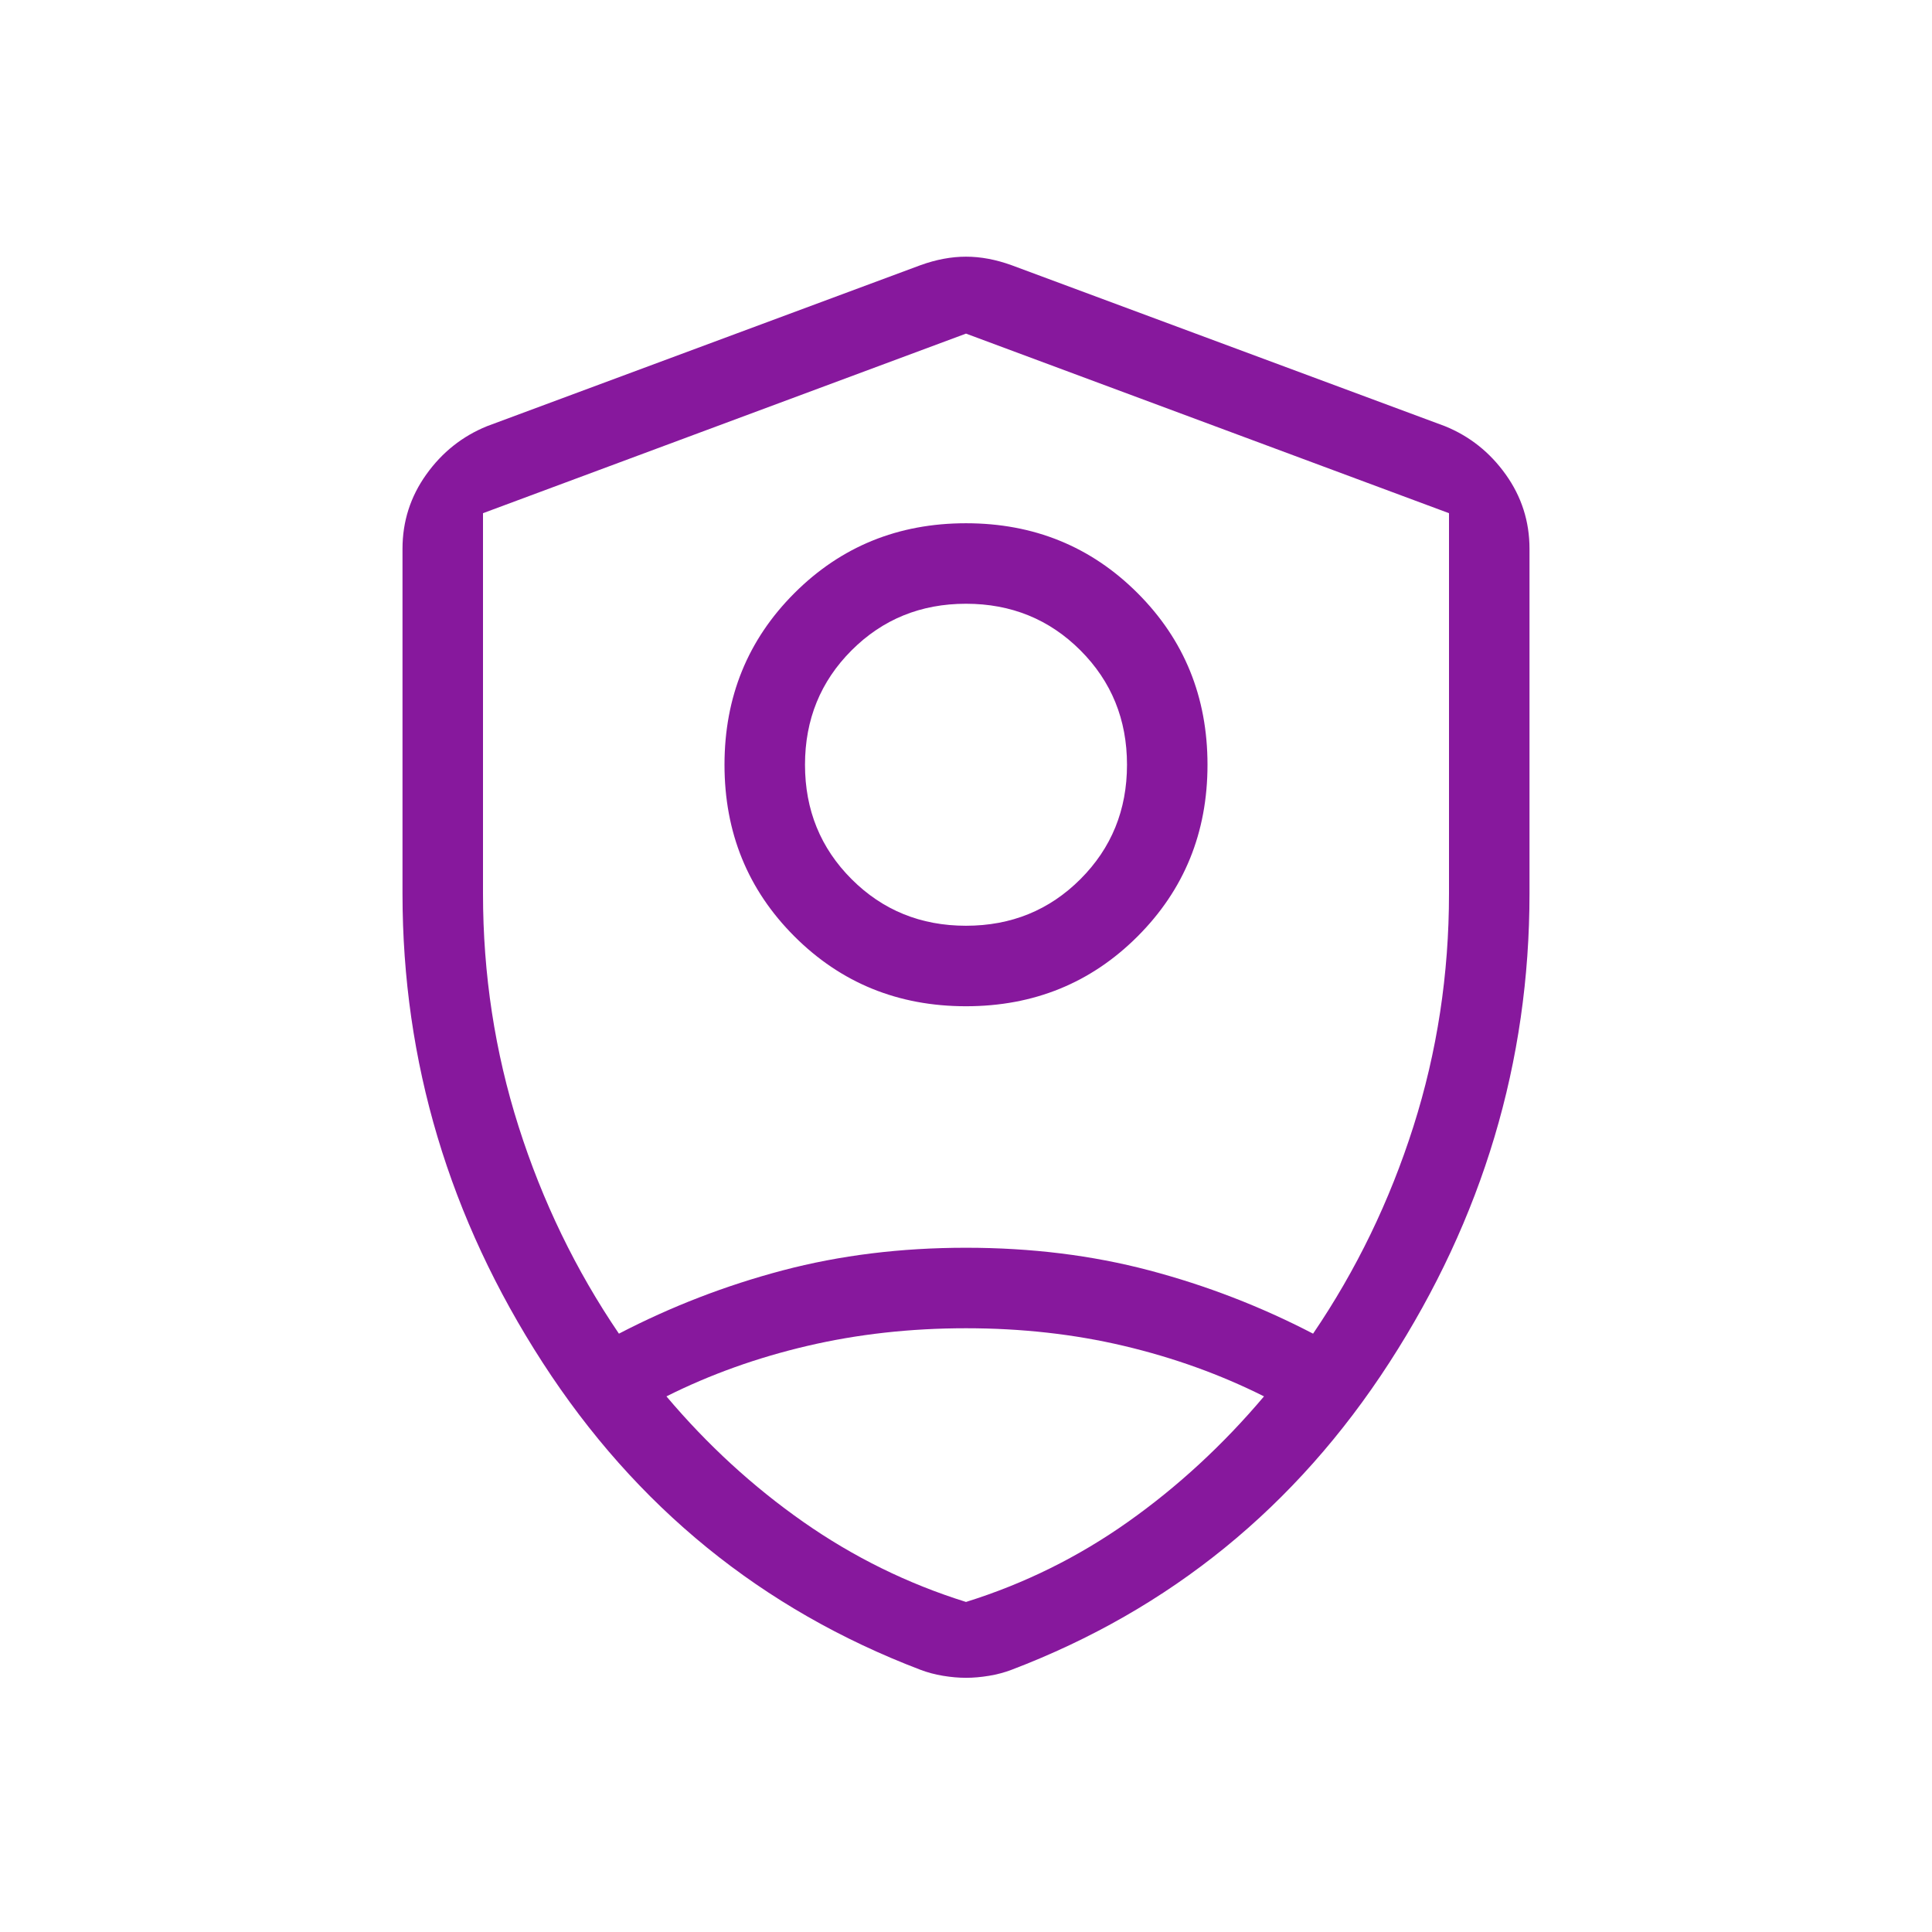 <svg xmlns="http://www.w3.org/2000/svg" height="24px" viewBox="0 -960 960 960" width="24px" fill="#87189d"><path d="M480-460q-50.54 0-85.27-34.73T360-580q0-50.54 34.73-85.27T480-700q50.54 0 85.27 34.73T600-580q0 50.54-34.73 85.27T480-460Zm0-40q33.69 0 56.85-23.15Q560-546.31 560-580t-23.15-56.85Q513.69-660 480-660t-56.85 23.15Q400-613.69 400-580t23.15 56.85Q446.31-500 480-500Zm0 20.77Zm0-315L240-705v189q0 60.15 17.69 115.77 17.69 55.61 49.85 102.92 38.92-20.23 81.46-31.46Q431.54-340 480-340t91 11.23q42.54 11.23 81.46 31.46 32.16-47.31 49.85-102.92Q720-455.85 720-516v-189l-240-89.23ZM480-300q-41.38 0-78.85 8.77-37.46 8.77-70 25.08 30.54 36.15 68 62.38Q436.62-177.54 480-164q43.38-13.54 80.46-39.77 37.08-26.23 67.62-62.38-32.54-16.31-69.62-25.08Q521.38-300 480-300Zm0 173.69q-5.46 0-11.46-1-6-1-11.23-3-118.08-45-187.69-152.65Q200-390.62 200-516v-171.31q0-20.38 11.81-36.92 11.81-16.54 30.19-24l215.38-80q11.7-4.23 22.62-4.23 10.92 0 22.62 4.23l215.38 80q18.38 7.46 30.19 24Q760-707.69 760-687.31V-516q0 125.38-69.62 233.04-69.61 107.65-187.69 152.65-5.23 2-11.23 3t-11.46 1Z"/></svg>